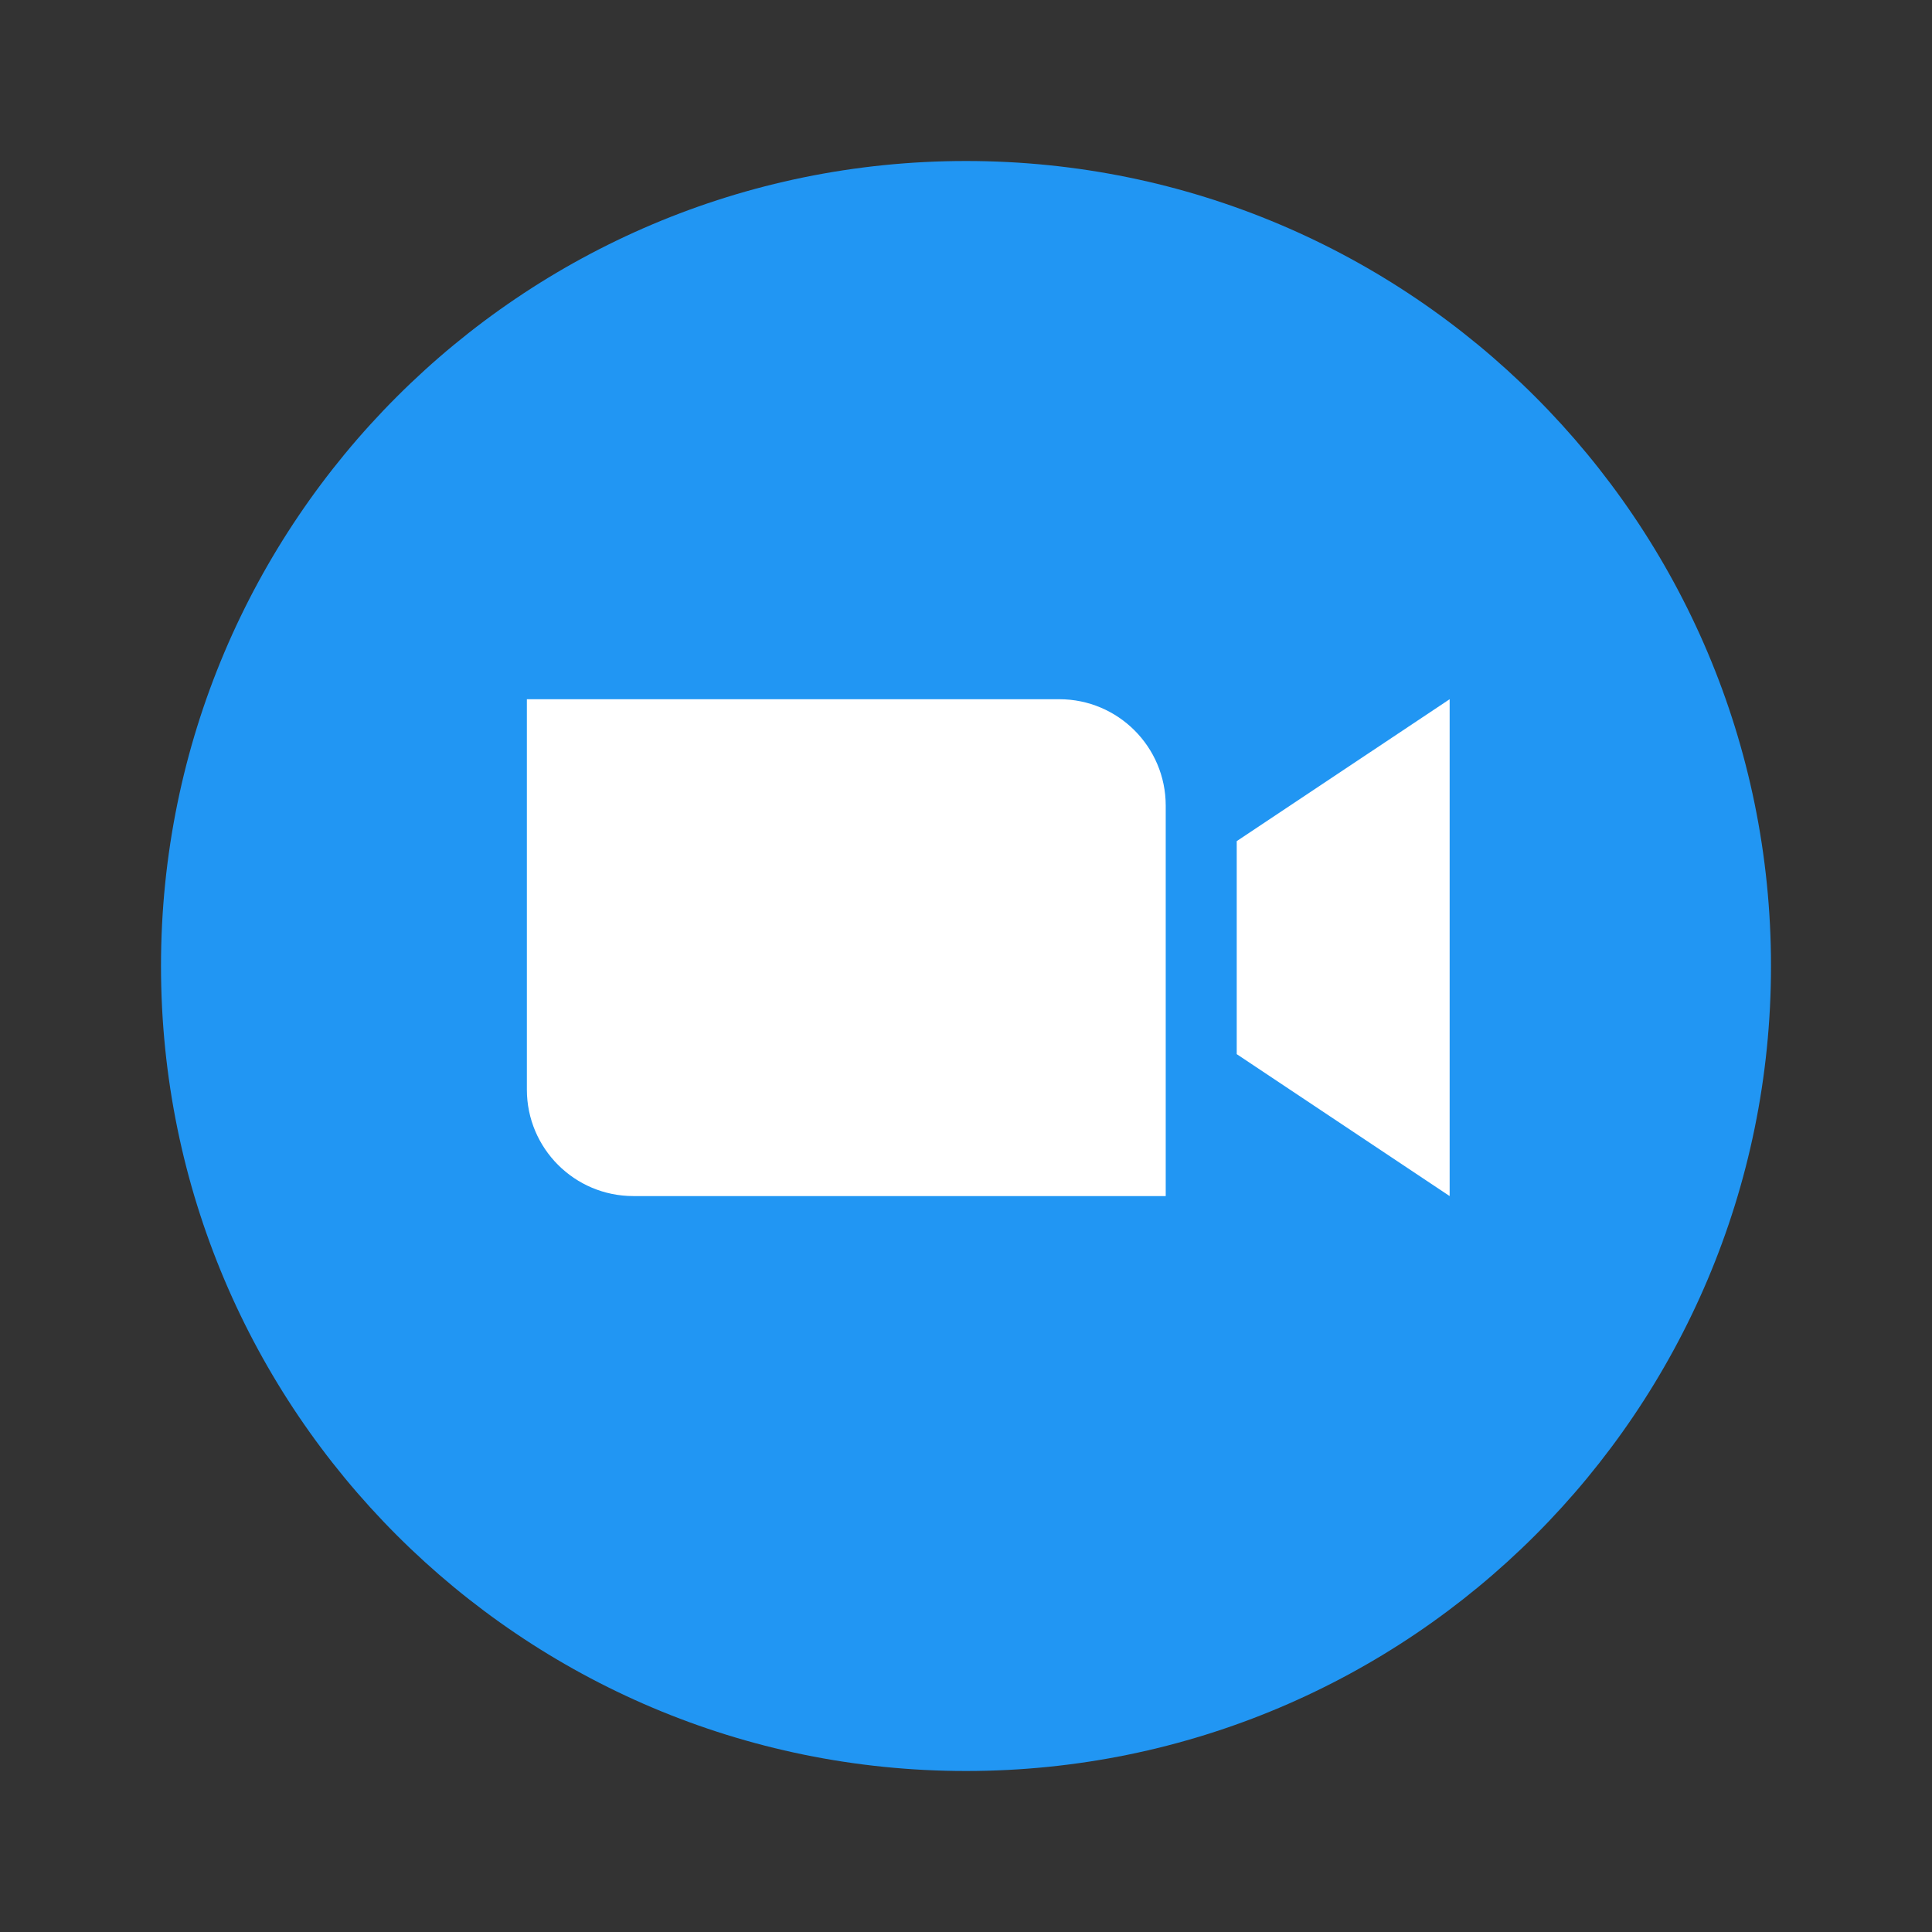 <svg width="24" height="24" viewBox="0 0 24 24" fill="none" xmlns="http://www.w3.org/2000/svg">
<rect x="0" y="0" width="24" height="24" fill="#333333" stroke="none"/>
<g clip-path="url(#clip0_1325_1348)">
<path d="M12 22C17.523 22 22 17.523 22 12C22 6.477 17.523 2 12 2C6.477 2 2 6.477 2 12C2 17.523 6.477 22 12 22Z" fill="#2196F3"/>
<path fill-rule="evenodd" clip-rule="evenodd" d="M7.868 14.858H14.481V10.008C14.481 9.278 13.889 8.686 13.159 8.686H6.545V13.535C6.545 14.266 7.137 14.858 7.868 14.858ZM15.363 13.095L18.008 14.858V8.686L15.363 10.449L15.363 13.095Z" fill="white"/>
</g>
<defs>
<clipPath id="clip0_1325_1348">
<rect width="20" height="20" fill="white" transform="translate(2 2)"/>
</clipPath>
</defs>
</svg>
